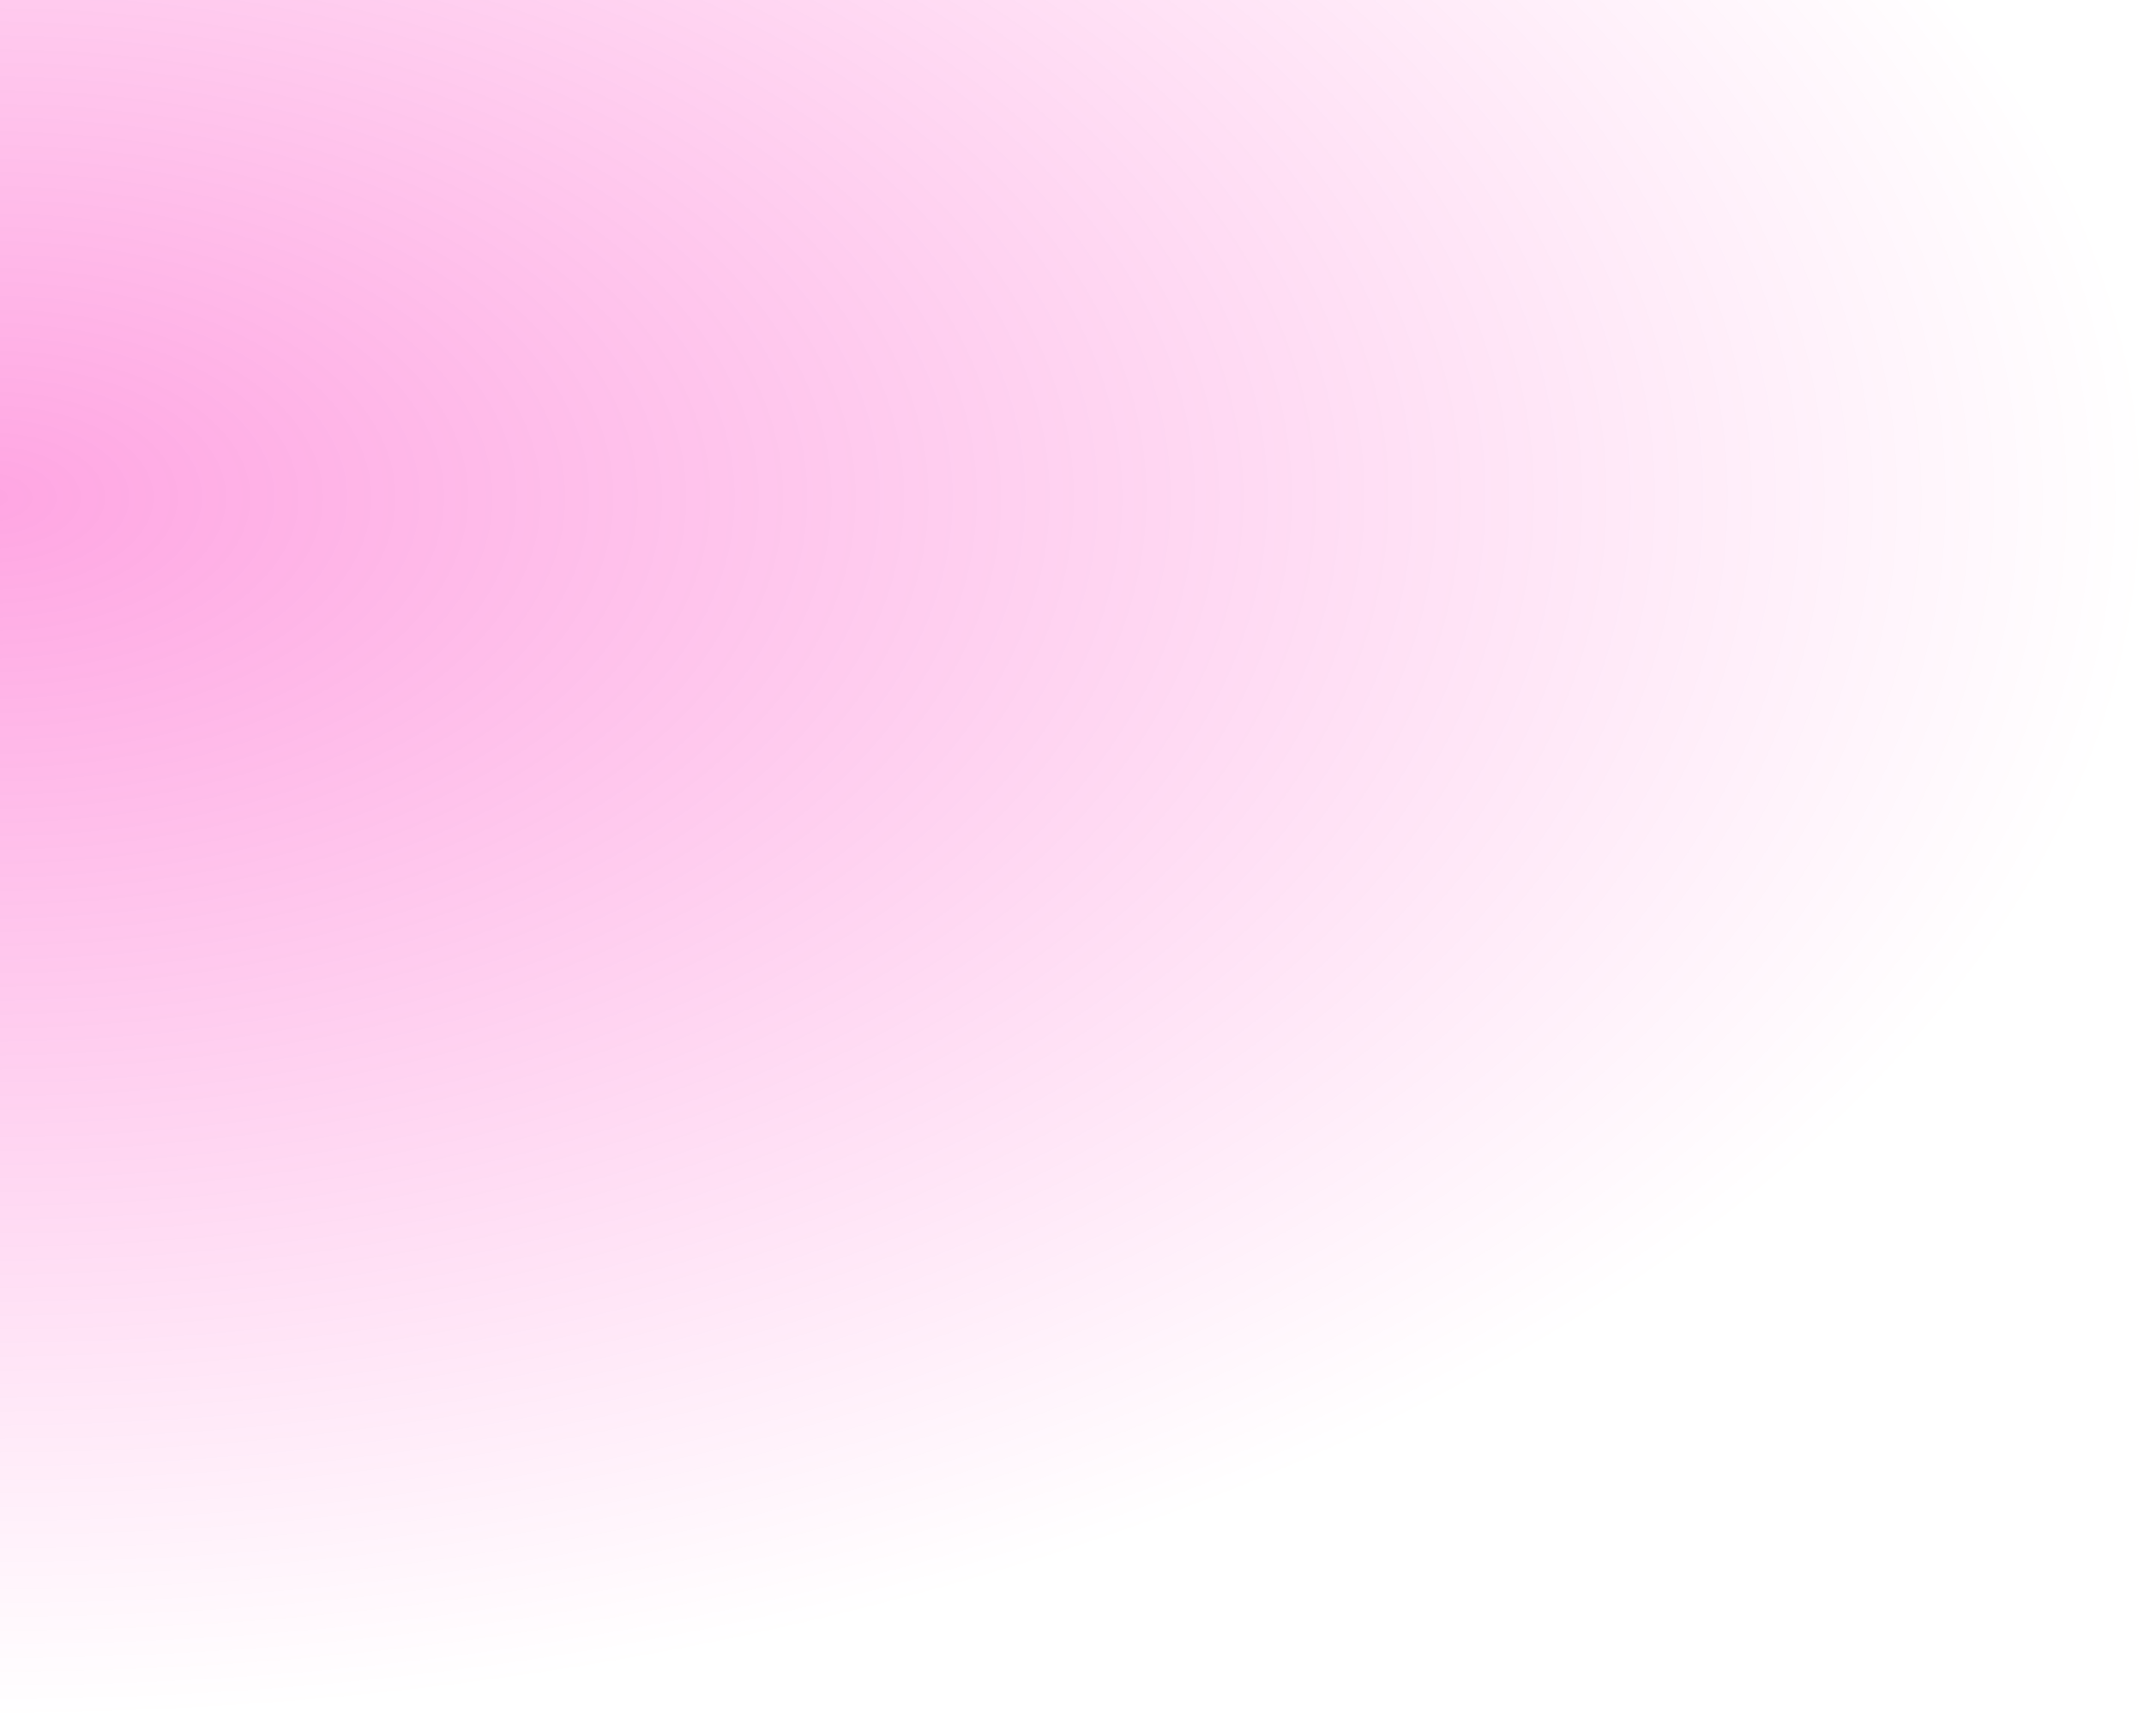<?xml version="1.0" encoding="UTF-8" standalone="no"?>
<!DOCTYPE svg PUBLIC "-//W3C//DTD SVG 1.1//EN" "http://www.w3.org/Graphics/SVG/1.1/DTD/svg11.dtd">
<svg width="100%" height="100%" viewBox="0 0 1041 843" version="1.1" xmlns="http://www.w3.org/2000/svg" xmlns:xlink="http://www.w3.org/1999/xlink" xml:space="preserve" xmlns:serif="http://www.serif.com/" style="fill-rule:evenodd;clip-rule:evenodd;stroke-linejoin:round;stroke-miterlimit:2;">
    <g transform="matrix(1,0,0,1,-427.409,-2270.64)">
        <g transform="matrix(1,0,0,1,1744.69,687.612)">
            <g transform="matrix(-1.814,2.22115e-16,-1.2648e-16,-1.033,1611.32,3890.51)">
                <path d="M1094.37,2234.22C1060.1,2160.68 1040.96,2078.65 1040.96,1992.16C1040.96,1675.29 1297.84,1418.41 1614.71,1418.41L1614.71,2234.22L1094.37,2234.22Z" style="fill:url(#_Radial1);"/>
            </g>
        </g>
    </g>
    <defs>
        <radialGradient id="_Radial1" cx="0" cy="0" r="1" gradientUnits="userSpaceOnUse" gradientTransform="matrix(573.748,0,0,573.748,1614.71,1999.77)"><stop offset="0" style="stop-color:rgb(254,0,173);stop-opacity:0.35"/><stop offset="1" style="stop-color:rgb(254,0,173);stop-opacity:0"/></radialGradient>
    </defs>
</svg>
